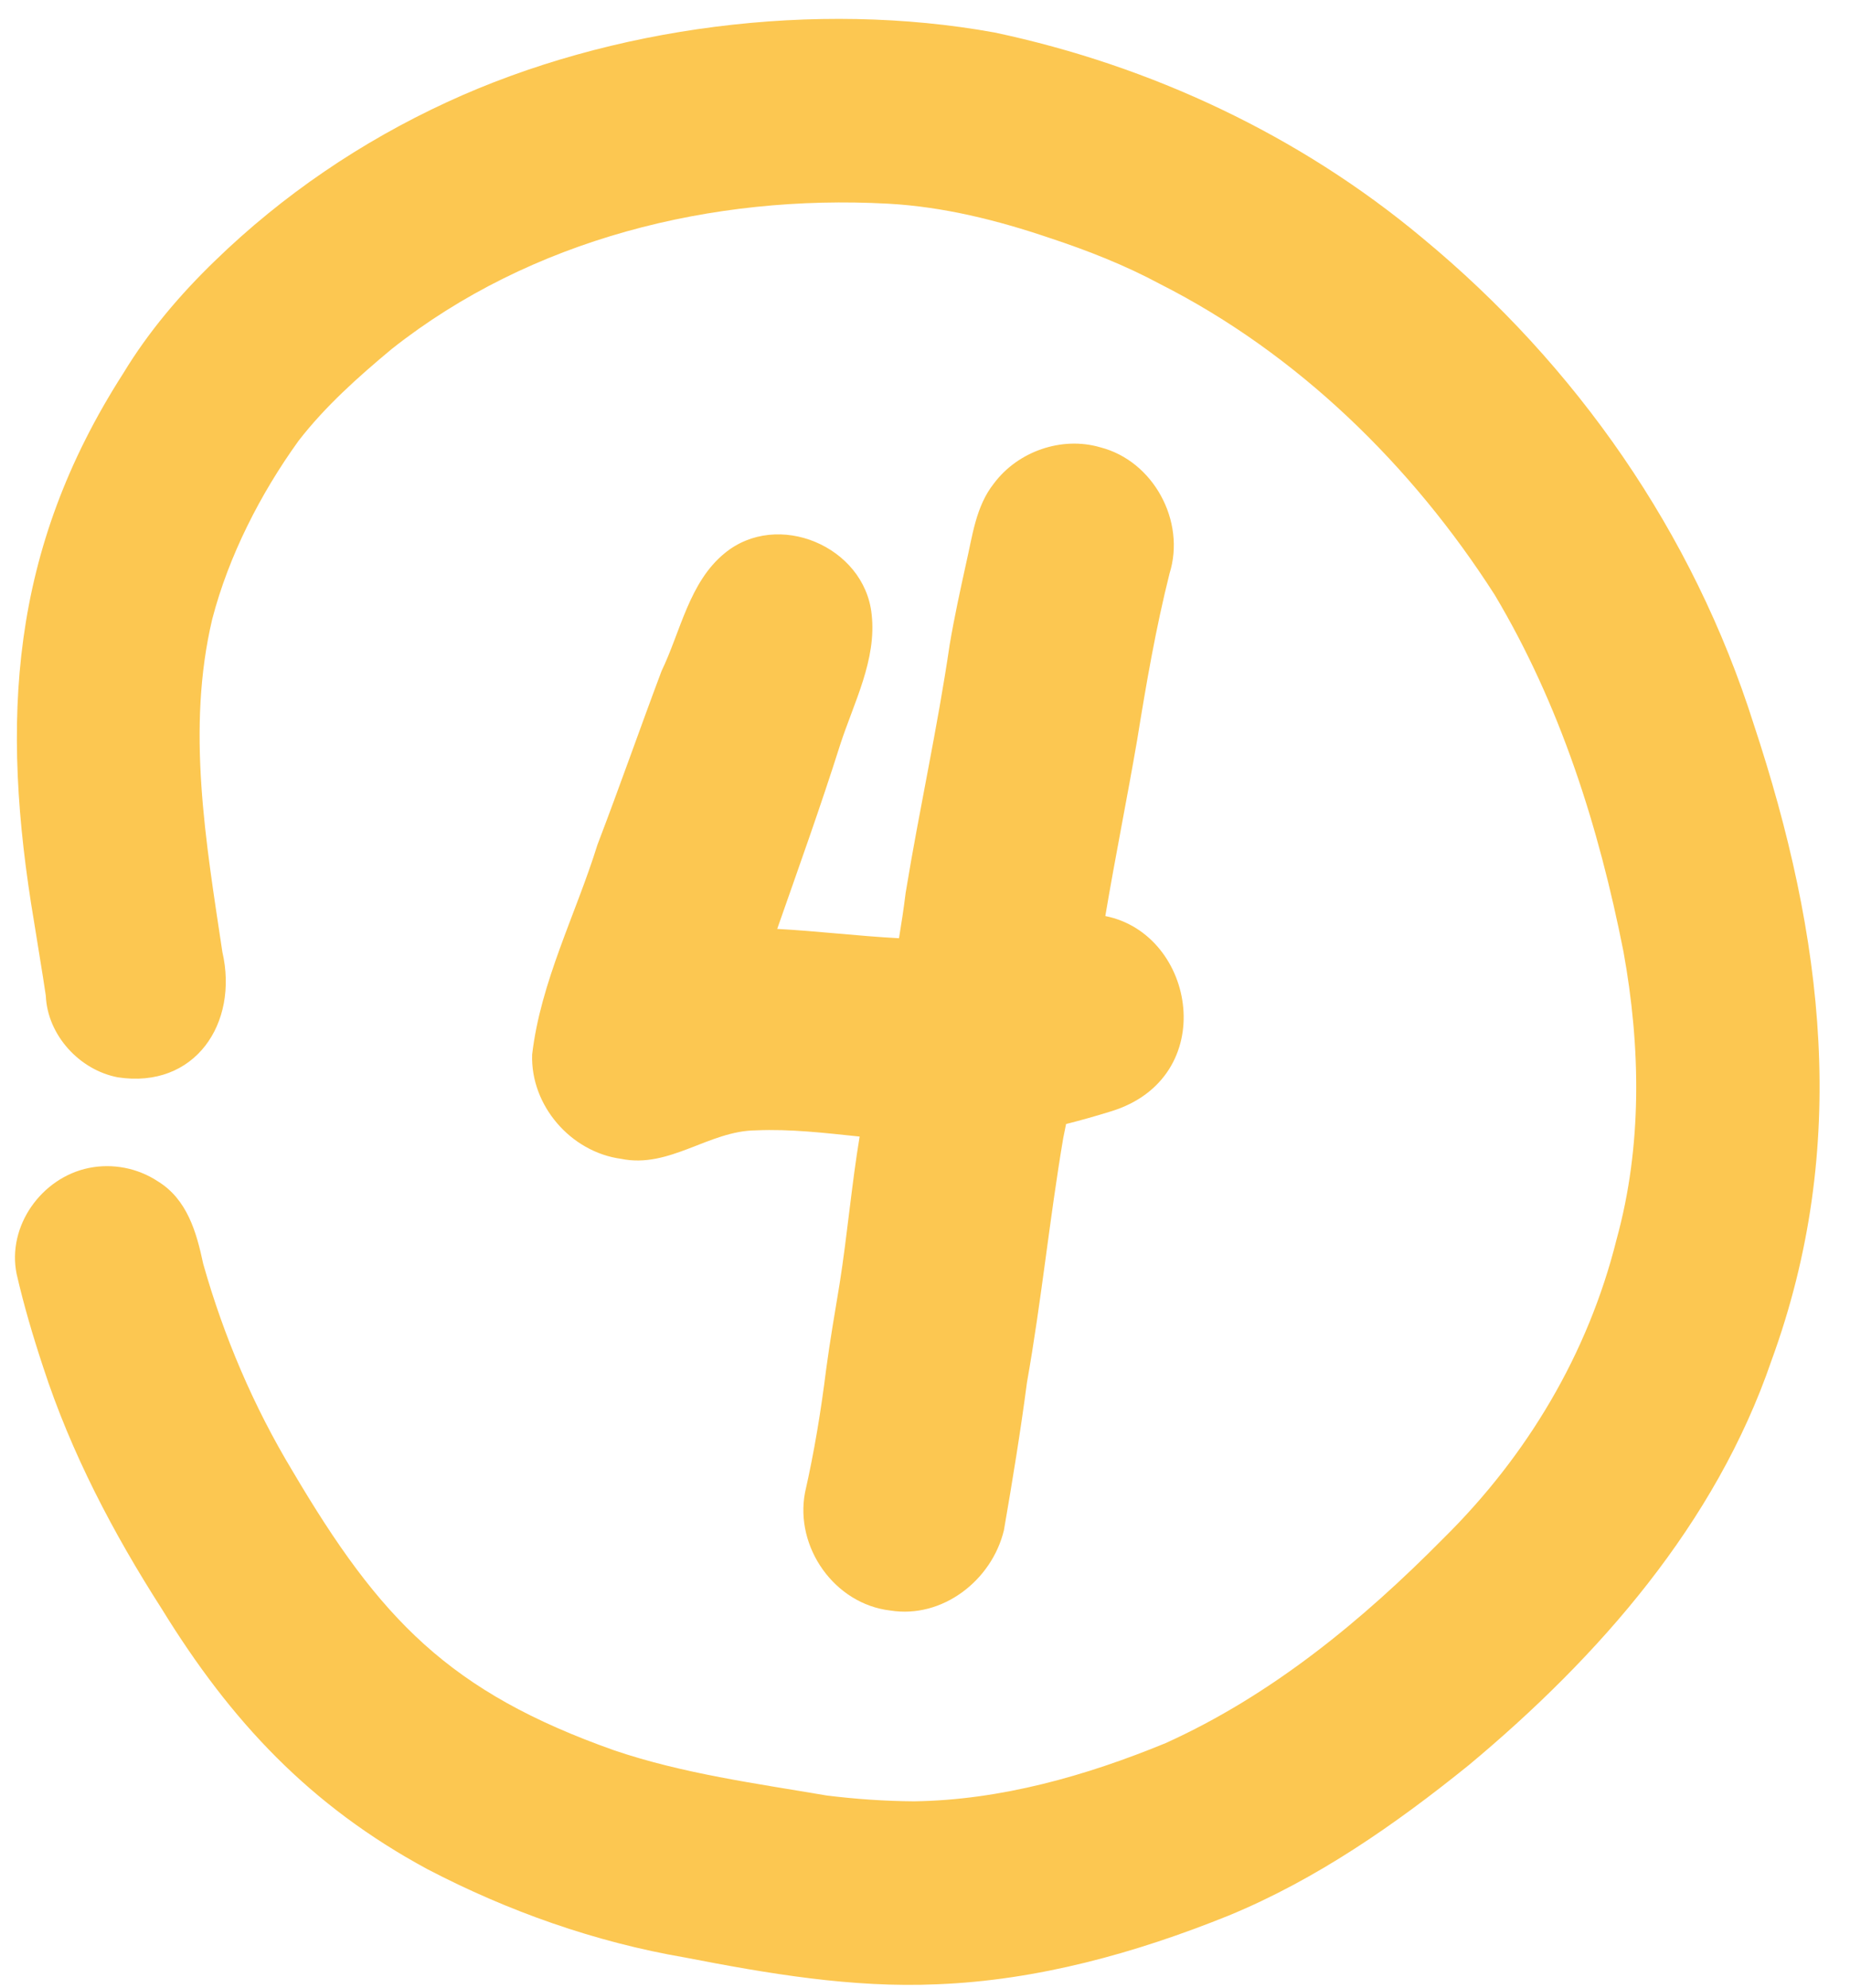 <?xml version="1.0" encoding="UTF-8"?><svg xmlns="http://www.w3.org/2000/svg" xmlns:xlink="http://www.w3.org/1999/xlink" height="505.6" preserveAspectRatio="xMidYMid meet" version="1.0" viewBox="-3.8 -4.8 470.4 505.6" width="470.4" zoomAndPan="magnify"><g id="change1_1"><path d="M446.6,341.31c-14.19,41.38-43.75,75.12-76.9,102.77c-18.75,15.15-38.76,29.09-61.14,38.31 c-23.57,9.51-48.62,16.48-74.12,17.45c-21.55,0.96-42.94-2.71-64.02-6.8c-22.89-3.92-45-11.75-65.56-22.48 c-29.79-16.11-49.91-37.53-67.51-66.16c-12.36-19.28-23.08-39.7-30.18-61.53c-2.58-7.8-4.9-15.66-6.74-23.66 c-2.49-12.21,6.35-24.52,18.35-26.97c6.04-1.23,12.42,0,17.56,3.4c7.46,4.58,9.83,12.94,11.53,20.98 c5.24,18.5,12.8,36.27,22.74,52.74c22.17,37.6,39.82,56.16,81.86,71.02c17.45,5.91,35.83,8.36,53.93,11.45 c7.36,0.91,14.77,1.43,22.19,1.48c22.04-0.3,43.71-6.46,63.99-14.8c27-12.21,50.06-31.23,70.72-52.15 c21.2-20.94,36.69-46.89,43.92-75.86c6.59-23.85,6.17-49.07,1.78-73.29c-6.31-31.89-16.1-62.79-32.72-90.69 c-21.04-32.9-50.15-61.39-85.14-79.1c-8.93-4.8-18.39-8.51-28.01-11.69c-13.34-4.53-27.06-7.96-41.16-8.73 c-44.59-2.41-90.78,8.96-126.17,36.96c-8.5,7.09-16.84,14.51-23.65,23.3c-9.73,13.48-17.8,29.33-21.97,45.34 c-6.64,27.96-1.62,56.75,2.56,84.69c4.19,18.18-6.98,34.9-26.6,31.89c-9.73-1.85-17.88-10.74-18.29-20.74 c-0.91-6.24-2-12.45-2.97-18.68c-8.66-51.41-6.16-94.65,22.66-139.61c6.41-10.59,14.47-20.07,23.35-28.65 c17.18-16.69,37.17-30.26,58.92-40.3C151.62,1.86,203.81-4.76,249.11,3.47c39.76,8.43,77.53,26.15,108.76,52.25 c39.24,32.43,68.84,75,84.23,123.6C460,233.44,466.6,286.66,446.6,341.31z M217.83,151.4c-1.82-17.25-23.95-26.6-37.4-15.48 c-8.99,7.36-11.16,19.85-16.02,29.94c-5.52,14.68-10.68,29.5-16.29,44.15c-5.5,17.71-14.45,34.84-16.61,53.37 c-0.44,12.95,9.8,24.79,22.6,26.53c12.32,2.55,22.32-7.15,34.31-7.24c8.82-0.39,17.58,0.67,26.36,1.58 c-2.06,12.43-3.13,25-5.09,37.44c-1.21,7.26-2.45,14.51-3.43,21.81c-1.31,10.52-3.02,20.95-5.37,31.29 c-2.64,13.92,7.51,28.35,21.7,30c13.27,2.11,25.83-7.7,28.88-20.44c2.16-12.5,4.21-25,5.86-37.59c3.66-20.61,5.72-41.44,9.21-62.08 c0.23-1.21,0.48-2.41,0.73-3.62c3.82-0.96,7.62-2.04,11.39-3.21c27.86-8.51,21.7-45.09-1.41-49.68c2.51-14.95,5.52-29.8,8.09-44.75 c2.29-14.21,4.74-28.44,8.25-42.41c4.15-13.26-4.09-28.58-17.62-32.05c-9.81-2.87-20.96,1.02-27.06,9.21 c-4.6,5.8-5.44,13.32-7.06,20.32c-1.51,6.87-3.01,13.74-4.18,20.68c-3.09,21.17-7.75,42.05-11.2,63.15 c-0.47,3.85-1.05,7.68-1.68,11.49c-10.32-0.54-20.69-1.82-30.97-2.37c5.44-15.56,11.02-31.06,15.99-46.78 C213.3,173.87,219.15,163.03,217.83,151.4z" fill="#FCC751"/></g></svg>